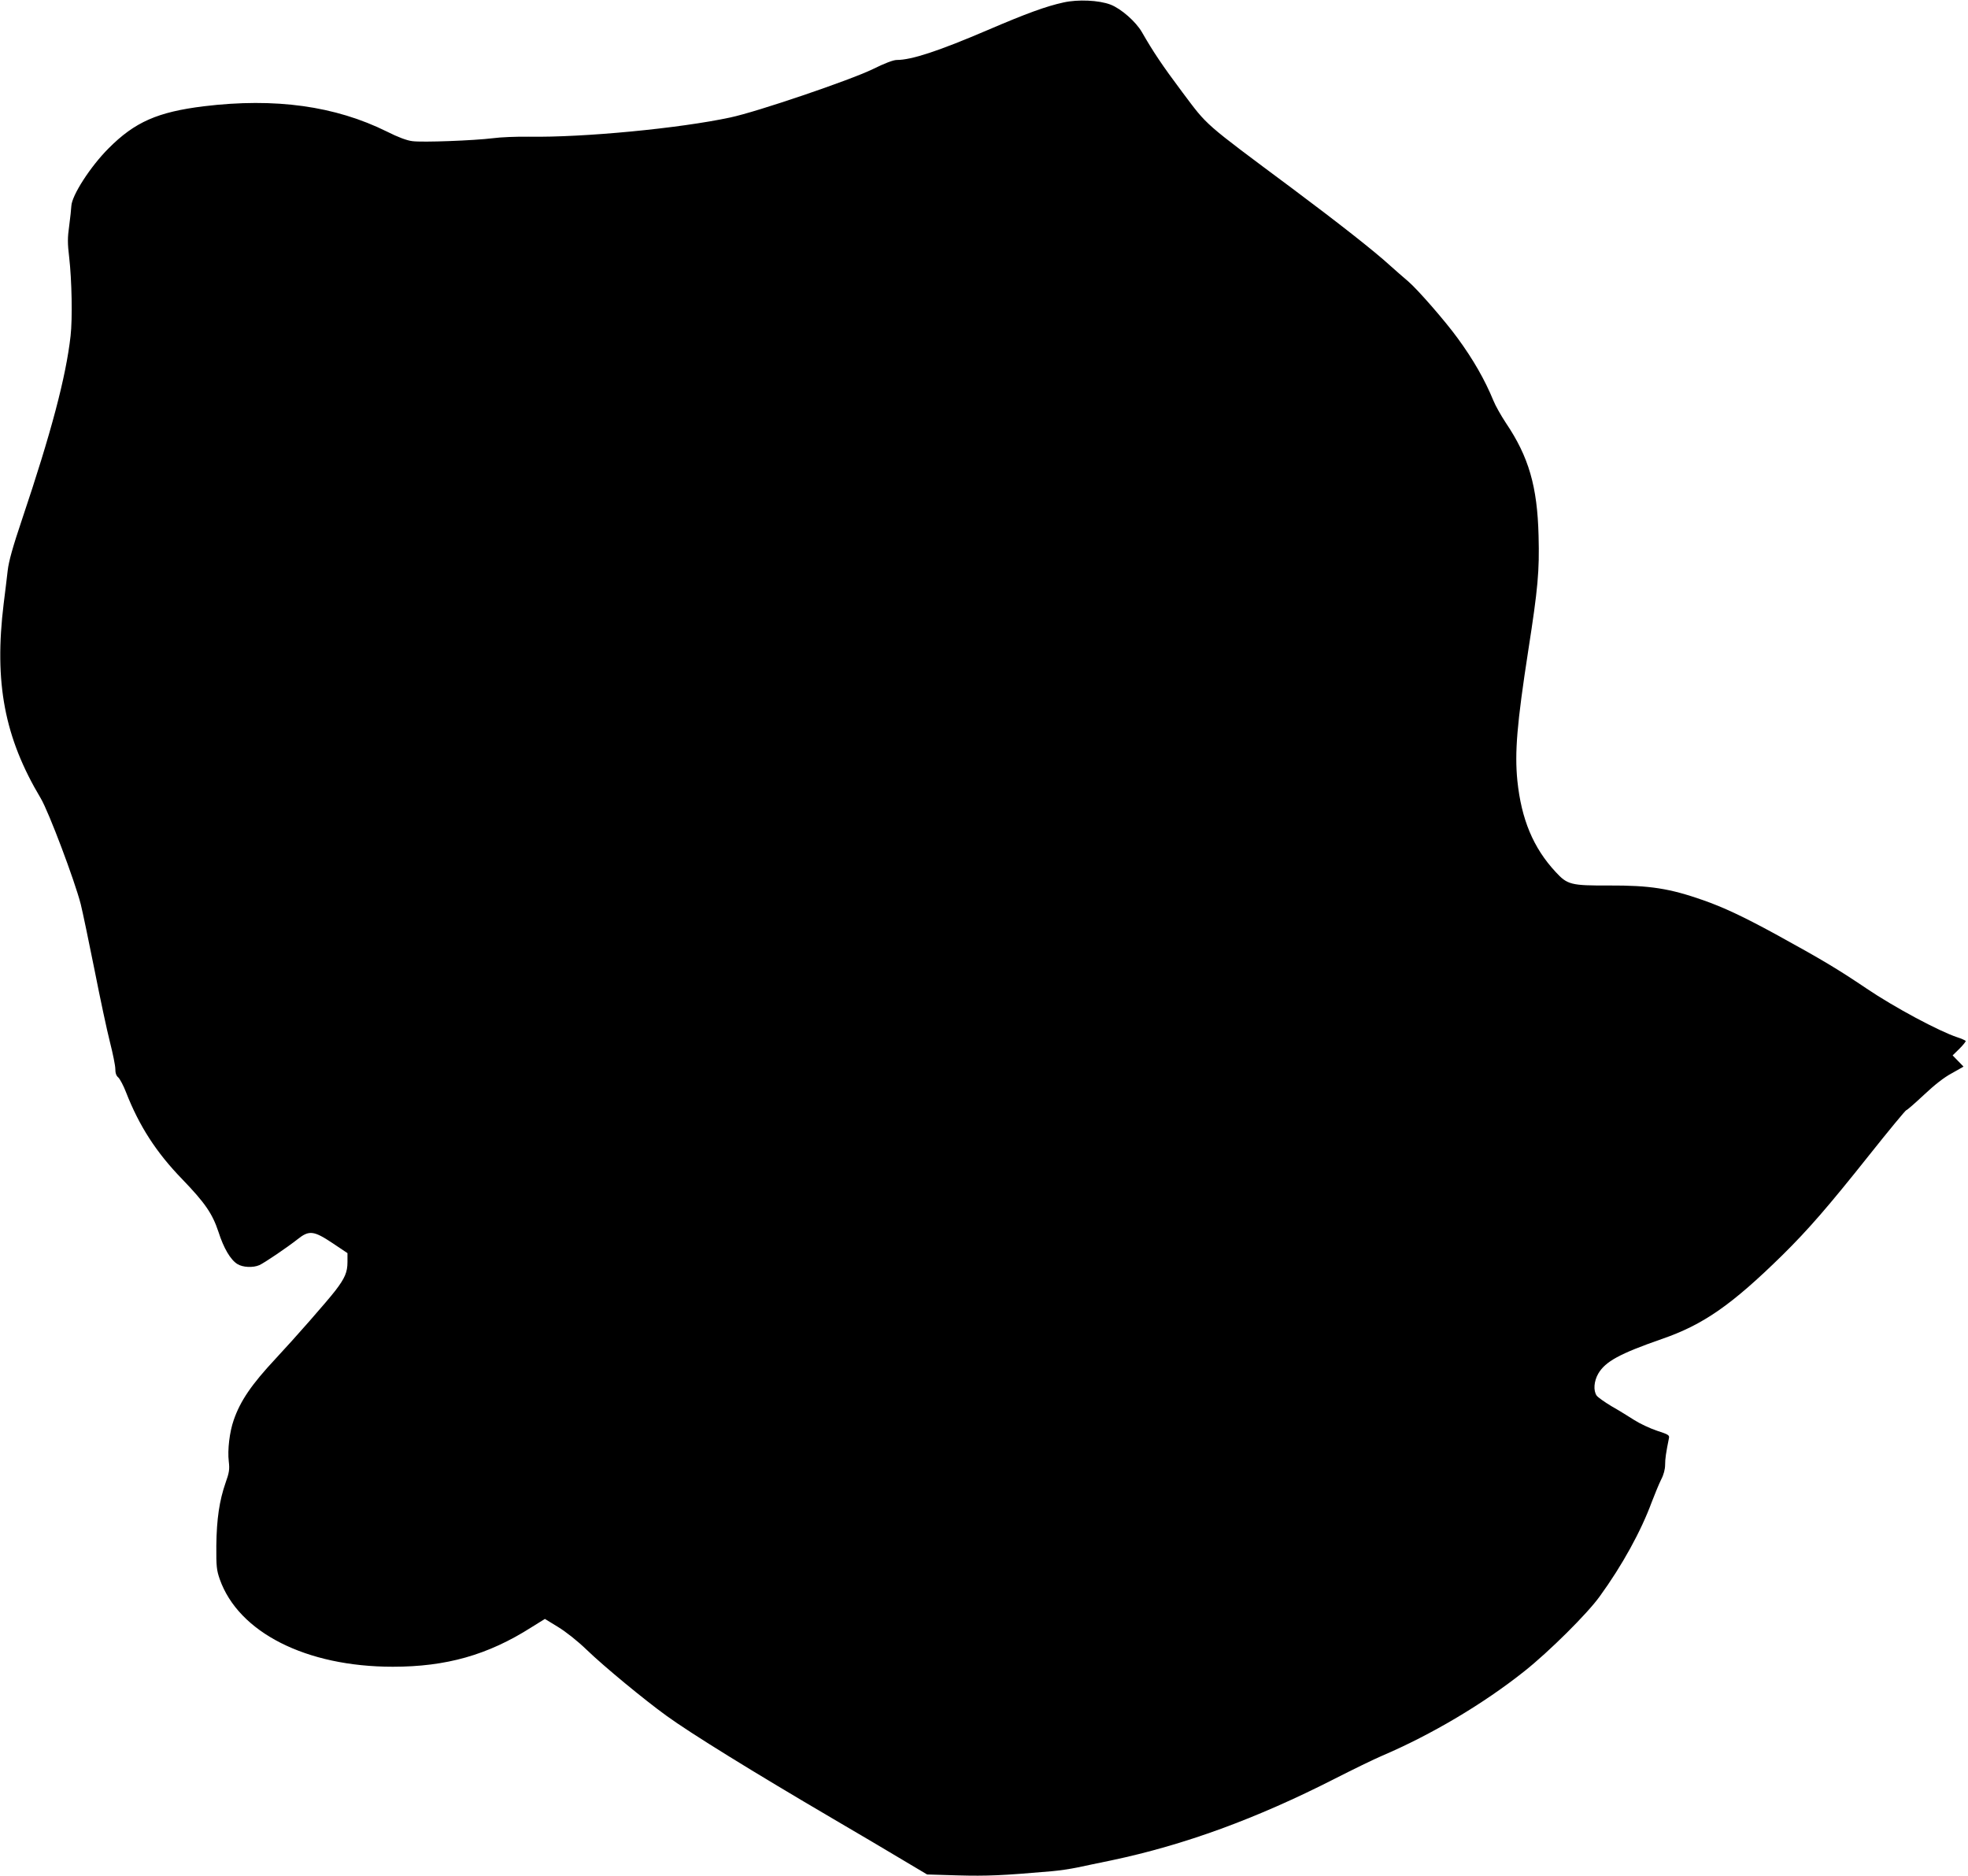 <?xml version="1.0" standalone="no"?>
<!DOCTYPE svg PUBLIC "-//W3C//DTD SVG 20010904//EN"
 "http://www.w3.org/TR/2001/REC-SVG-20010904/DTD/svg10.dtd">
<svg version="1.0" xmlns="http://www.w3.org/2000/svg"
 width="1280pt" height="1220pt" viewBox="0 0 1280 1220"
 preserveAspectRatio="xMidYMid meet">
<g transform="translate(0,1220) scale(0.1,-0.1)"
fill="#000000" stroke="none">
<path d="M6917 12184 c-114 -25 -240 -71 -492 -179 -320 -137 -496 -195 -592
-195 -23 0 -78 -21 -157 -60 -146 -71 -751 -277 -926 -314 -331 -71 -957 -131
-1310 -125 -80 1 -185 -3 -235 -10 -121 -15 -457 -28 -523 -19 -35 4 -94 26
-165 62 -337 167 -727 221 -1190 165 -301 -37 -450 -102 -621 -274 -118 -118
-239 -306 -242 -375 -1 -19 -7 -77 -14 -129 -11 -77 -11 -114 0 -205 17 -147
22 -399 9 -511 -30 -267 -126 -629 -315 -1191 -61 -181 -87 -274 -94 -335 -5
-46 -17 -142 -26 -214 -63 -515 5 -872 241 -1267 52 -87 221 -536 260 -688 13
-52 53 -245 90 -429 36 -183 81 -394 100 -468 19 -75 35 -153 35 -175 0 -27 6
-45 20 -56 10 -10 33 -52 49 -94 87 -223 198 -394 367 -568 148 -154 195 -222
235 -342 34 -107 79 -182 123 -209 35 -22 102 -25 143 -7 33 15 178 113 248
168 75 60 105 57 228 -25 l97 -65 0 -58 c0 -66 -17 -105 -79 -186 -55 -71
-261 -306 -388 -442 -157 -168 -230 -275 -273 -400 -27 -77 -41 -194 -32 -269
6 -51 3 -72 -21 -139 -40 -115 -58 -235 -60 -408 -1 -136 2 -160 22 -218 122
-347 562 -570 1126 -570 347 0 617 76 899 255 l90 56 85 -52 c51 -31 127 -91
186 -148 114 -110 376 -326 520 -430 155 -113 568 -368 1085 -671 162 -95 366
-215 452 -267 l158 -94 202 -6 c188 -5 286 -1 608 27 47 4 121 15 165 24 44 9
145 31 225 47 474 100 942 271 1450 530 118 60 257 128 309 150 323 138 661
339 926 550 160 127 410 375 490 487 146 201 268 423 338 613 20 52 47 118 61
146 17 32 26 68 26 96 0 40 6 80 25 174 4 19 -4 24 -78 48 -45 15 -111 46
-147 69 -36 23 -102 64 -148 90 -45 27 -89 58 -97 69 -23 33 -18 94 10 143 47
80 140 130 412 225 271 93 456 222 787 547 166 164 295 312 563 649 128 161
237 293 242 293 5 0 56 45 114 99 69 65 131 114 182 141 l76 43 -35 36 -36 37
45 44 c24 24 42 47 40 50 -3 4 -27 15 -55 24 -118 39 -408 194 -590 317 -190
128 -287 186 -591 353 -213 116 -339 175 -473 222 -217 76 -345 96 -611 95
-247 -1 -271 5 -347 88 -146 157 -223 343 -249 594 -18 183 -3 369 71 847 63
404 73 516 67 745 -8 322 -64 514 -213 735 -31 47 -68 112 -81 145 -56 136
-131 267 -232 405 -82 113 -262 319 -322 370 -30 25 -83 72 -119 104 -104 95
-335 276 -636 501 -584 435 -546 402 -713 624 -134 179 -191 265 -264 392 -39
68 -136 153 -204 179 -76 29 -212 35 -306 14z"/>
</g>
</svg>
